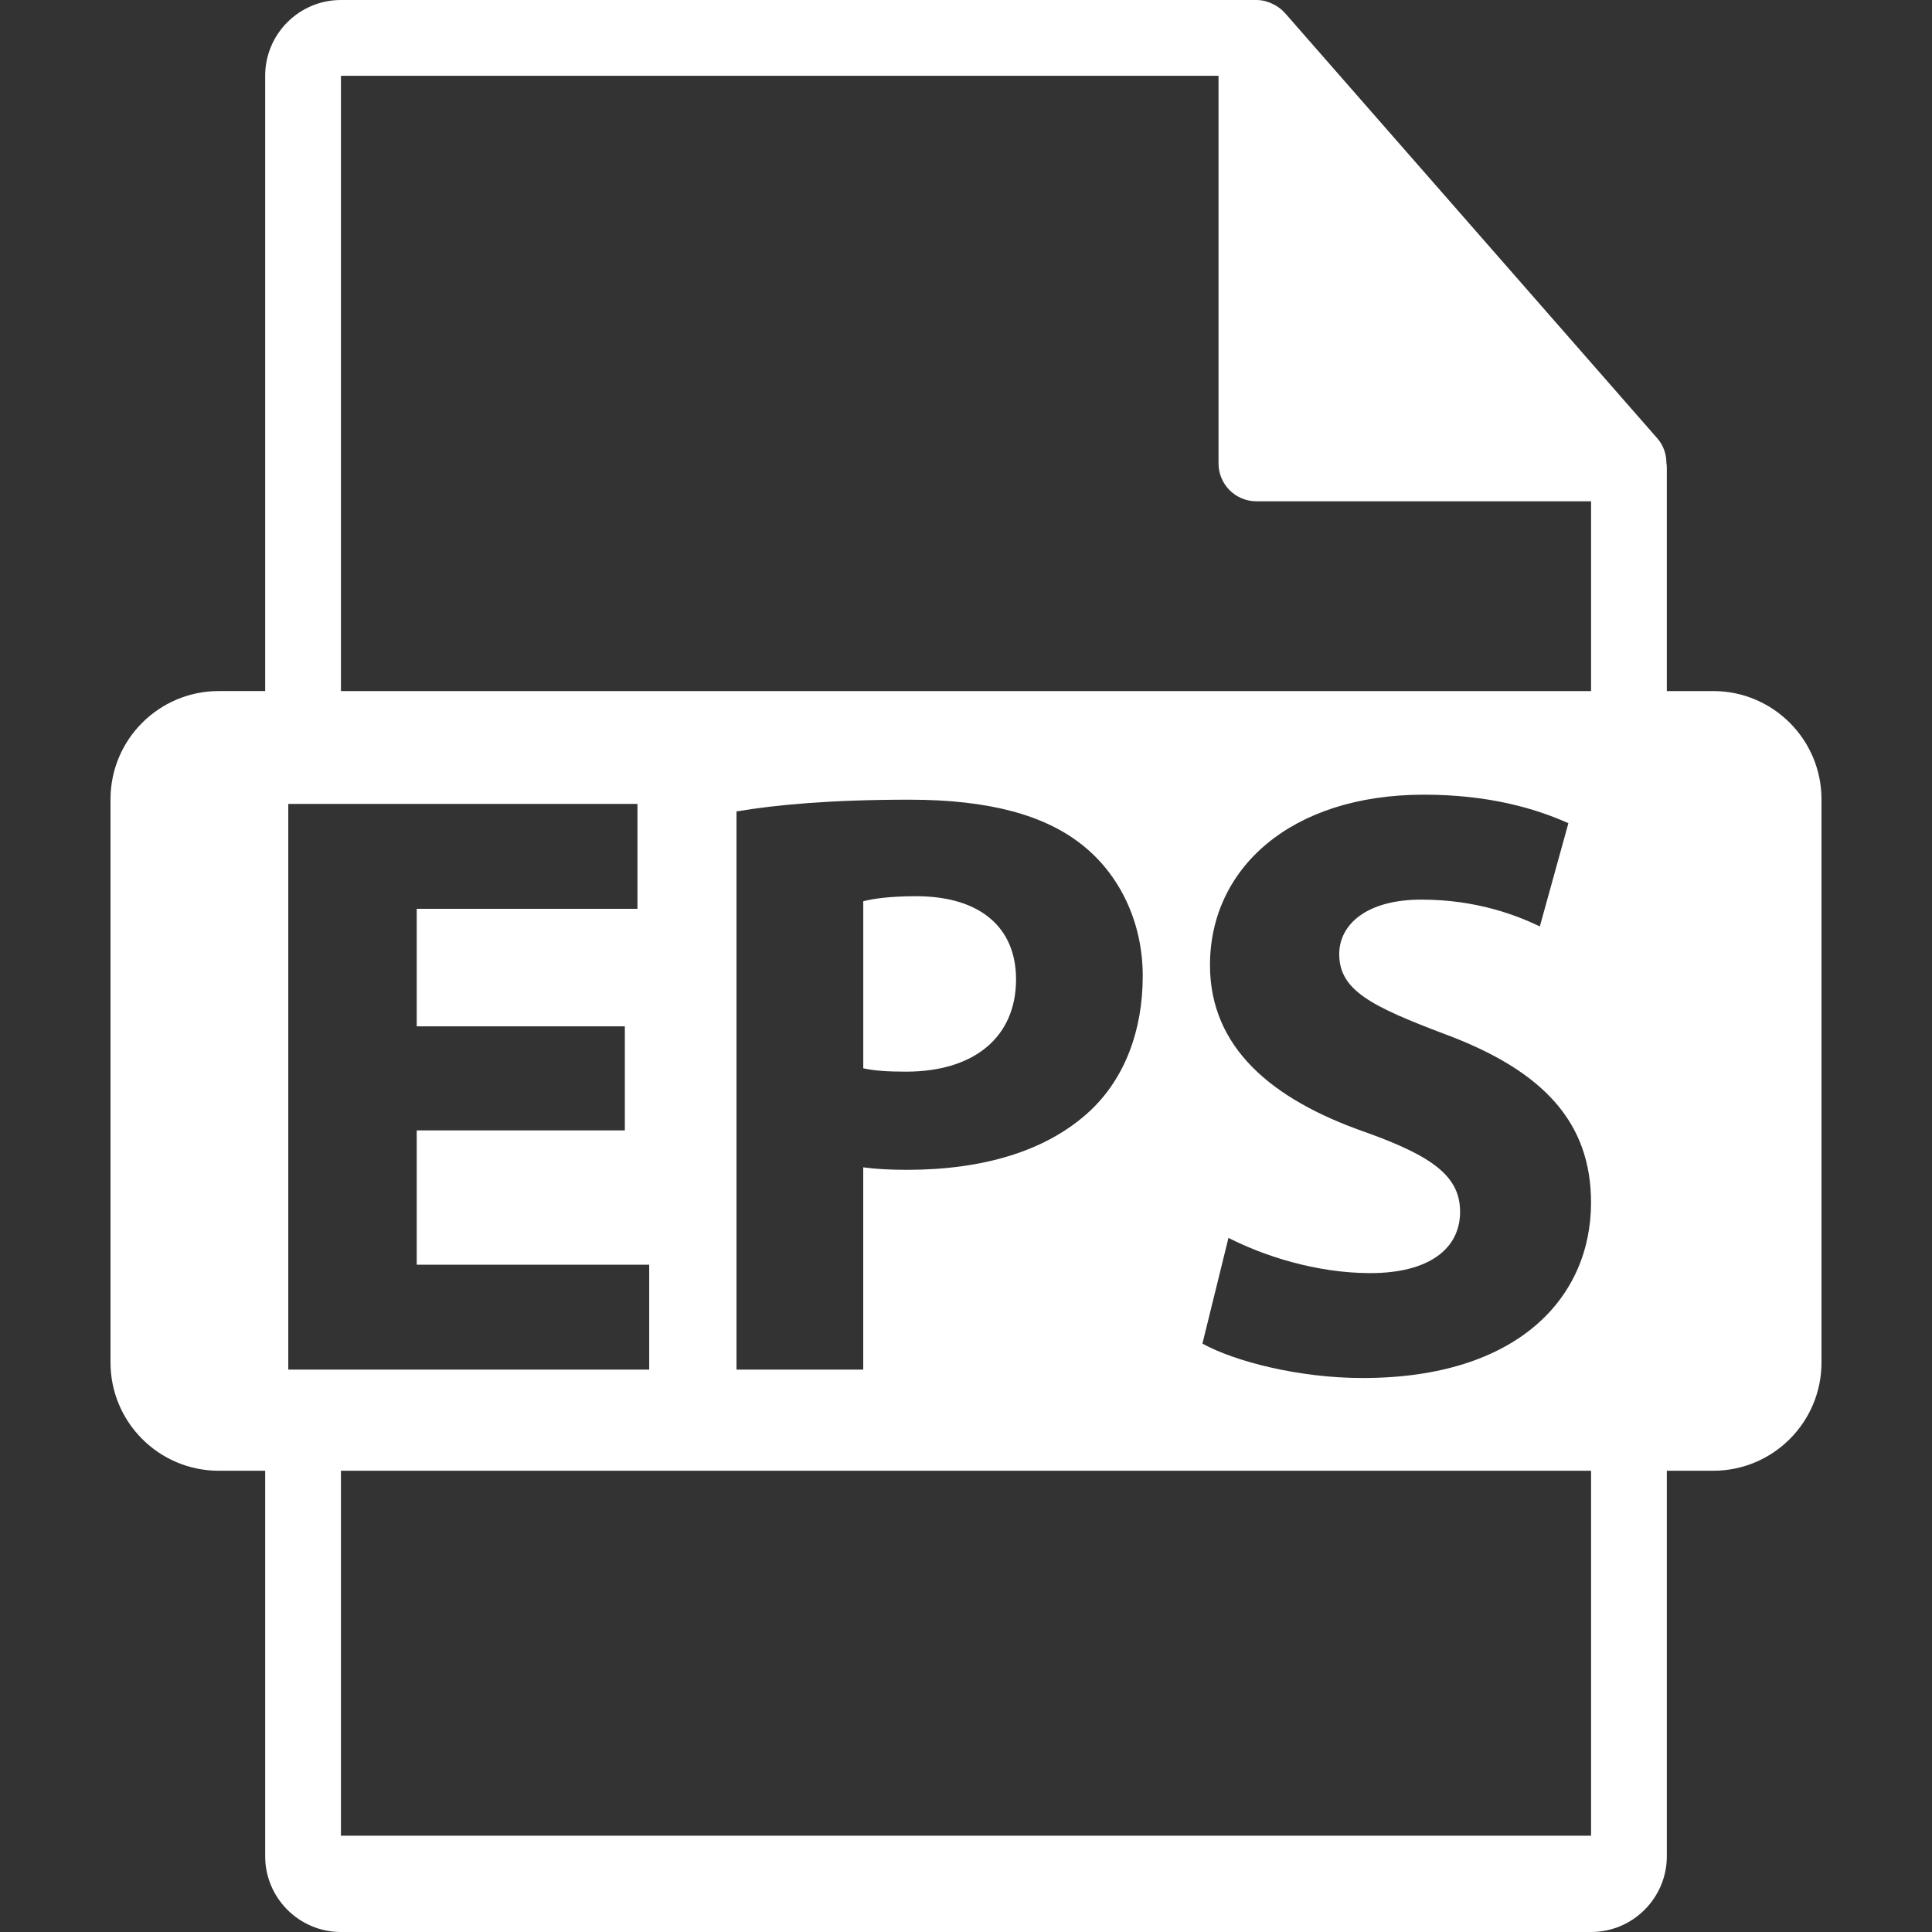 <?xml version="1.0" encoding="iso-8859-1"?>
<!-- Generator: Adobe Illustrator 16.0.0, SVG Export Plug-In . SVG Version: 6.00 Build 0)  -->
<!DOCTYPE svg PUBLIC "-//W3C//DTD SVG 1.1//EN" "http://www.w3.org/Graphics/SVG/1.1/DTD/svg11.dtd">
<svg xmlns="http://www.w3.org/2000/svg" xmlns:xlink="http://www.w3.org/1999/xlink" version="1.1" id="Capa_1" x="0px" y="0px" width="512px" height="512px" viewBox="0 0 550.801 550.801" style="enable-background:new 0 0 550.801 550.801;" xml:space="preserve">
<rect x="0" y="0" width="550.801" height="550.801" fill="#333333" stroke="none"/>
<g>
	<path d="M289.67,279.197c0-14.834-10.296-23.691-28.481-23.691c-7.415,0-12.438,0.712-15.077,1.437v47.619   c3.114,0.707,6.948,0.96,12.203,0.96C277.699,305.522,289.67,295.703,289.67,279.197z" fill="#FFFFFF"/>
	<path d="M488.426,197.019H475.2v-63.816c0-0.401-0.063-0.799-0.116-1.205c-0.021-2.534-0.833-5.023-2.562-6.992L366.319,3.694   c-0.031-0.034-0.068-0.045-0.089-0.076c-0.628-0.707-1.371-1.298-2.146-1.804c-0.232-0.158-0.464-0.287-0.707-0.422   c-0.675-0.366-1.392-0.675-2.136-0.896c-0.2-0.053-0.374-0.135-0.574-0.19C359.87,0.119,359.026,0,358.188,0H97.2   c-11.918,0-21.6,9.693-21.6,21.601v175.413H62.375c-17.046,0-30.871,13.818-30.871,30.87v160.542   c0,17.044,13.824,30.876,30.871,30.876h13.226V529.2c0,11.907,9.682,21.601,21.6,21.601h356.4c11.907,0,21.6-9.693,21.6-21.601   V419.302h13.226c17.044,0,30.871-13.827,30.871-30.87V227.89C519.297,210.838,505.47,197.019,488.426,197.019z M82.187,390.462   v-161.27h99.549v29.906h-62.931v33.505h59.334v29.673h-59.334v38.28h66.279v29.911H82.187V390.462z M453.601,523.353H97.2V419.302   h356.4V523.353z M209.973,390.462V231.335c11.259-1.912,27.045-3.349,49.304-3.349c22.483,0,38.525,4.303,49.293,12.928   c10.283,8.129,17.218,21.523,17.218,37.333c0,15.789-5.258,29.184-14.829,38.274c-12.45,11.729-30.876,16.991-52.402,16.991   c-4.789,0-9.105-0.242-12.454-0.712v57.66H209.973z M389.232,322.756c-26.799-9.34-44.275-24.179-44.275-47.627   c0-27.512,22.966-48.571,61.024-48.571c18.178,0,31.577,3.829,41.159,8.132l-8.143,29.431c-6.46-3.105-17.945-7.646-33.744-7.646   c-15.789,0-23.446,7.175-23.446,15.546c0,10.289,9.103,14.834,29.916,22.728c28.472,10.531,41.871,25.371,41.871,48.1   c0,27.037-20.813,50.014-65.09,50.014c-18.425,0-36.598-4.789-45.699-9.809l7.425-30.144c9.798,5.021,24.875,10.046,40.426,10.046   c16.749,0,25.608-6.95,25.608-17.471C416.265,335.434,408.607,329.686,389.232,322.756z M453.601,197.019H97.2V21.605h250.193   v110.51c0,5.967,4.841,10.8,10.8,10.8h95.407V197.019z" fill="#FFFFFF"/>
</g>
<g>
</g>
<g>
</g>
<g>
</g>
<g>
</g>
<g>
</g>
<g>
</g>
<g>
</g>
<g>
</g>
<g>
</g>
<g>
</g>
<g>
</g>
<g>
</g>
<g>
</g>
<g>
</g>
<g>
</g>
</svg>
